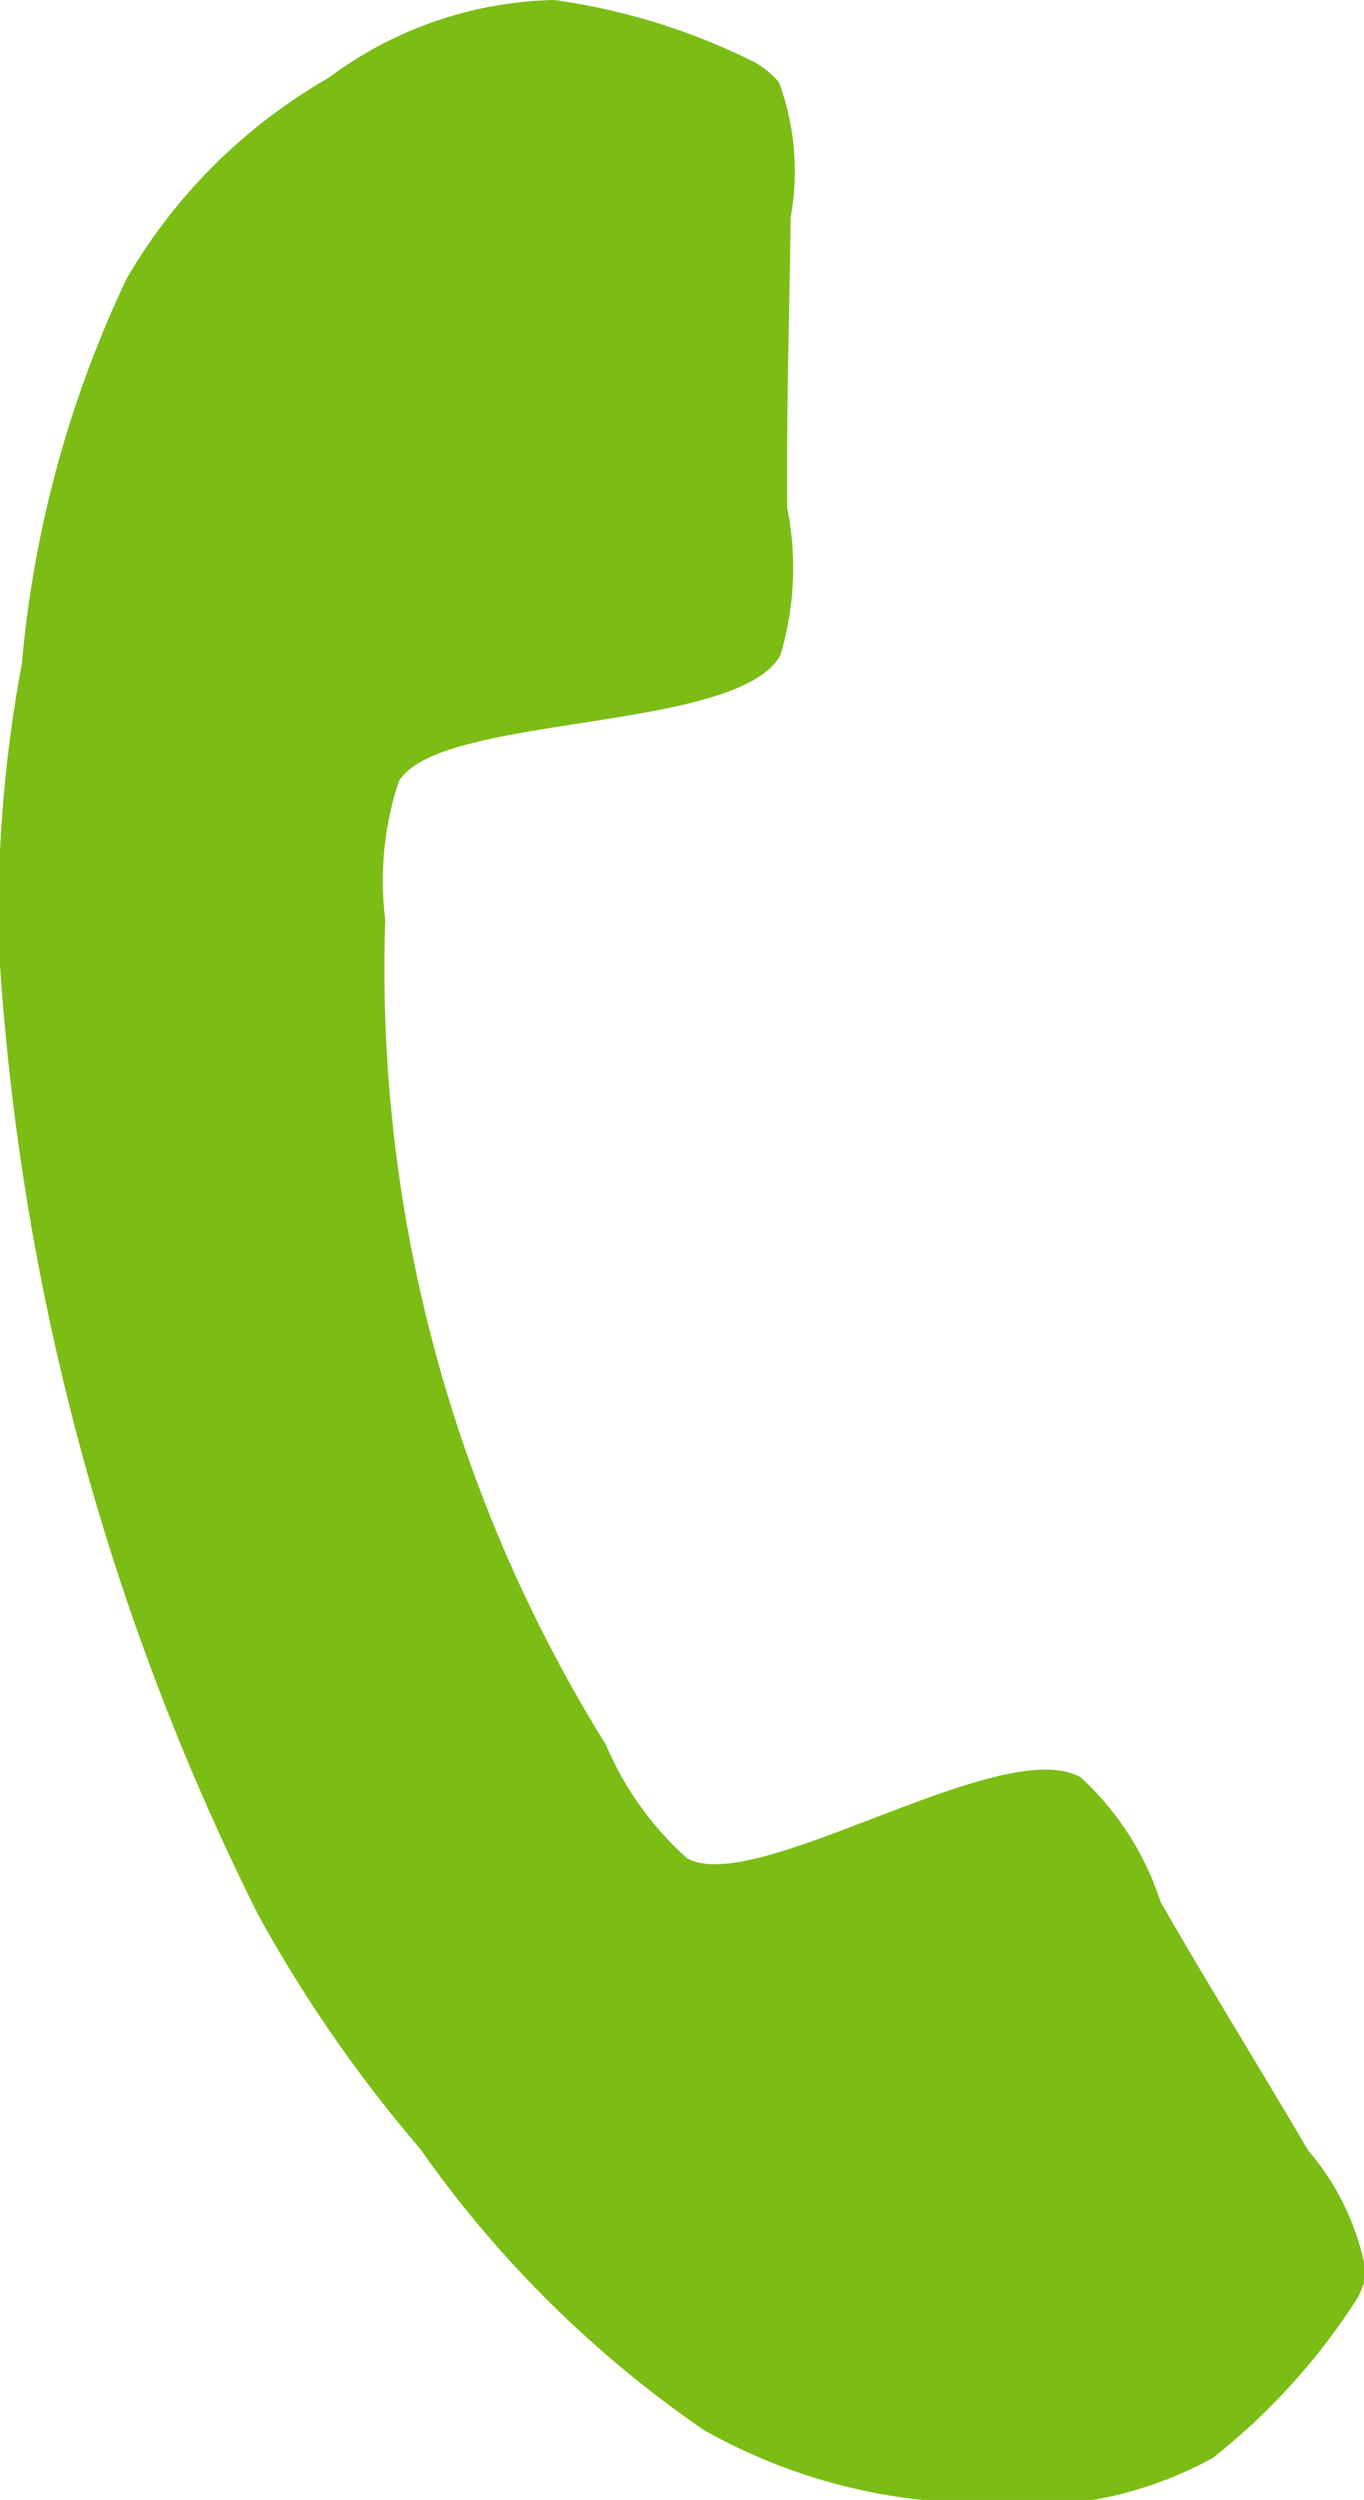 <svg xmlns="http://www.w3.org/2000/svg" width="8.781" height="16.09" viewBox="0 0 8.781 16.09">
  <defs>
    <style>
      .cls-1 {
        fill: #7bbd14;
        fill-rule: evenodd;
      }
    </style>
  </defs>
  <path id="_" data-name="" class="cls-1" d="M290.564,3648.07a0.474,0.474,0,0,0,.075-0.19,1.654,1.654,0,0,0-.374-0.79c-0.316-.54-0.646-1.07-0.95-1.6a1.864,1.864,0,0,0-.513-0.8c-0.5-.29-2.092.77-2.535,0.52a2.055,2.055,0,0,1-.522-0.73,9.464,9.464,0,0,1-1.421-5.31,2.039,2.039,0,0,1,.087-0.89c0.257-.44,2.167-0.31,2.456-0.81a1.965,1.965,0,0,0,.045-0.95c-0.006-.62.014-1.25,0.022-1.87a1.66,1.66,0,0,0-.075-0.87,0.578,0.578,0,0,0-.158-0.13,4.154,4.154,0,0,0-1.29-.4,2.509,2.509,0,0,0-1.45.5,3.541,3.541,0,0,0-1.3,1.29,7.247,7.247,0,0,0-.676,2.48,8.776,8.776,0,0,0-.148,1.83,16.029,16.029,0,0,0,1.667,6.22,8.875,8.875,0,0,0,1.045,1.51,7.237,7.237,0,0,0,1.826,1.81,3.641,3.641,0,0,0,1.77.47,2.508,2.508,0,0,0,1.506-.29A4.168,4.168,0,0,0,290.564,3648.07Z" transform="translate(-281.844 -3633.25)"/>
</svg>
